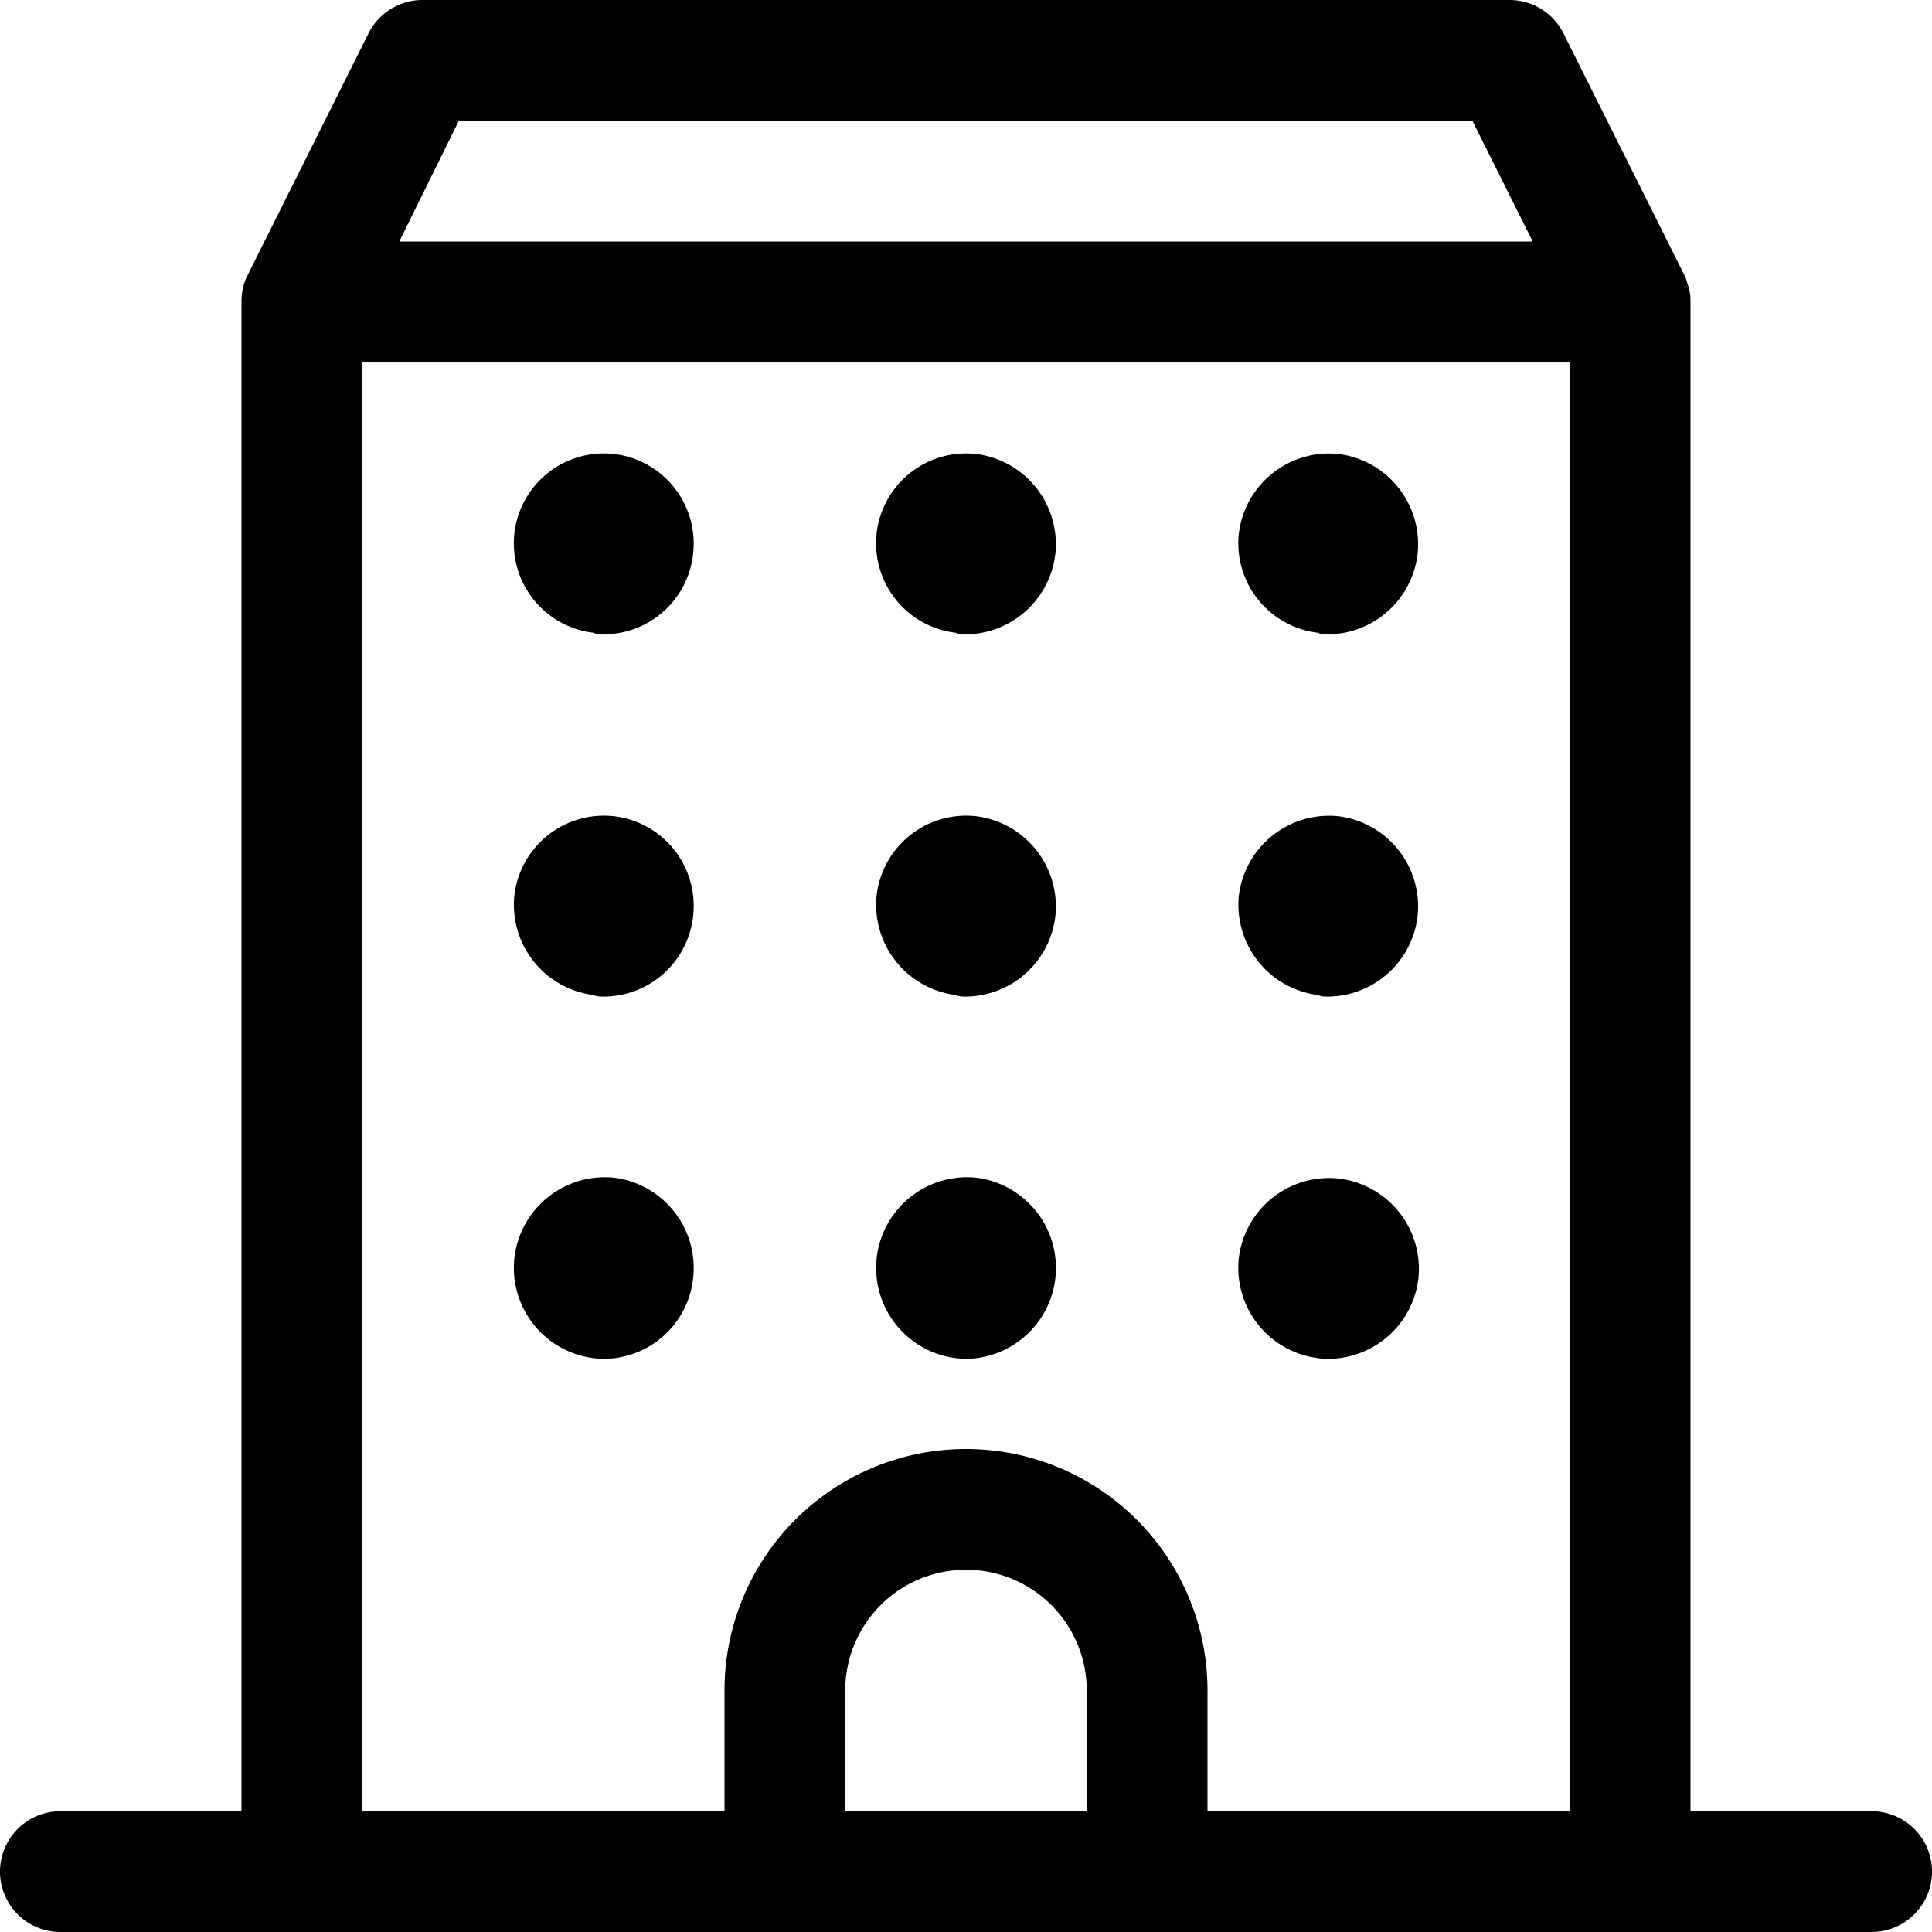 <svg fill="currentColor" viewBox="0 0 24 24" xmlns="http://www.w3.org/2000/svg" role="img"><path d="M.75 24a.75.75 0 0 1 0-1.5H3V3.75a.72.72 0 0 1 .06-.3l.02-.04 1.5-3A.75.75 0 0 1 5.25 0h13.5c.29 0 .54.16.67.41l1.5 3 .02.04.04.13v.01c.02.06.02.1.02.16V22.5h2.25a.75.75 0 0 1 0 1.5zm18.75-1.5v-18h-15v18H9V21a3 3 0 0 1 6 0v1.5zm-6 0V21a1.5 1.5 0 0 0-3 0v1.5zM19.04 3l-.75-1.5H5.7L4.96 3z"/><path d="M7.5 7.88c-.04 0-.09 0-.13-.02a1.12 1.12 0 0 1-.98-1.24 1.12 1.12 0 0 1 1.24-.98 1.12 1.12 0 0 1 .98 1.24 1.12 1.12 0 0 1-1.11 1zm0 4.5c-.04 0-.09 0-.13-.02a1.13 1.13 0 0 1-.98-1.24 1.12 1.12 0 0 1 1.24-.98 1.12 1.12 0 0 1 .98 1.24 1.12 1.12 0 0 1-1.11 1zm0 4.5a1.13 1.13 0 0 1-1.11-1.25 1.13 1.13 0 0 1 1.24-1 1.13 1.13 0 0 1 .98 1.25 1.12 1.12 0 0 1-1.11 1zm4.5-9c-.04 0-.09 0-.13-.02a1.12 1.12 0 0 1-.98-1.24 1.12 1.12 0 0 1 1.24-.98 1.13 1.13 0 0 1 .98 1.24 1.13 1.13 0 0 1-1.11 1zm0 4.5c-.04 0-.09 0-.13-.02a1.13 1.13 0 0 1-.98-1.24 1.12 1.12 0 0 1 1.24-.98 1.13 1.13 0 0 1 .98 1.24 1.13 1.13 0 0 1-1.11 1zm0 4.5a1.13 1.13 0 0 1-1.11-1.25 1.13 1.13 0 0 1 1.24-1 1.13 1.13 0 0 1 .98 1.25 1.13 1.13 0 0 1-1.11 1zm4.5-9c-.04 0-.09 0-.13-.02a1.12 1.12 0 0 1-.98-1.24 1.13 1.13 0 0 1 1.24-.98 1.13 1.13 0 0 1 .98 1.24 1.13 1.13 0 0 1-1.11 1zm0 4.5c-.04 0-.09 0-.13-.02a1.13 1.13 0 0 1-.98-1.24 1.13 1.13 0 0 1 1.24-.98 1.13 1.13 0 0 1 .98 1.24 1.13 1.13 0 0 1-1.11 1zm0 4.5a1.13 1.13 0 0 1-1.11-1.26 1.13 1.13 0 0 1 1.24-.98 1.13 1.13 0 0 1 .99 1.24 1.13 1.13 0 0 1-1.12 1z"/></svg>